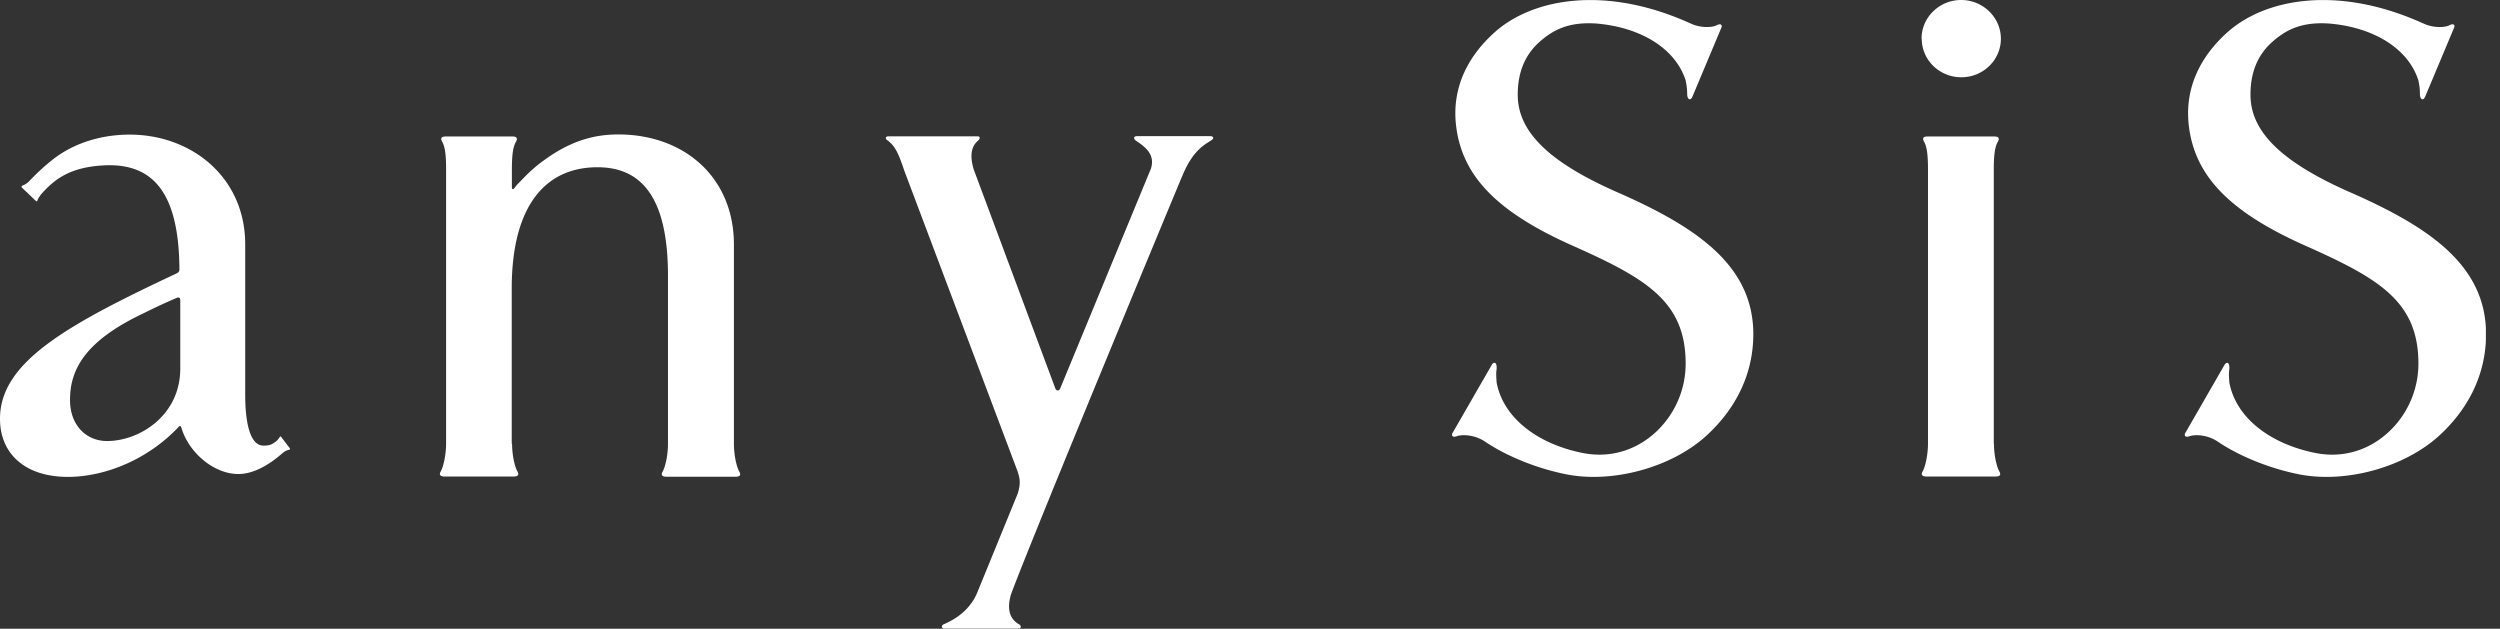 <svg xmlns="http://www.w3.org/2000/svg" width="167" height="42" fill="none" viewBox="0 0 167 42"><rect x="0" y="0" width="167" height="42" fill="#333333" stroke="none"/><g fill="#fff" clip-path="url(#a)"><path d="M112.919 1.559c.689.339 1.491.271 1.739.135.339-.18.396.023.328.159l-1.92 4.575c-.125.327-.362.26-.362-.17a4.2 4.2 0 0 0-.102-.88c-.689-2.181-3.072-3.57-5.987-3.808-1.807-.113-2.858.396-3.84 1.288-.904.836-1.39 1.966-1.39 3.468 0 2.338 1.841 4.417 6.733 6.552 5.287 2.327 9.003 4.891 9.003 9.444 0 2.62-1.13 4.948-3.129 6.778-2.35 2.146-6.315 3.208-9.41 2.575-2.169-.44-4.157-1.333-5.422-2.203-.678-.429-1.424-.452-1.796-.35-.362.147-.407-.056-.35-.17l2.62-4.552c.113-.226.373-.282.34.249-.046.282-.023.553 0 .903.44 2.35 2.71 4.09 5.715 4.7 1.932.395 3.728-.215 5.061-1.525a6.24 6.24 0 0 0 1.852-4.428c0-4.124-2.564-5.66-7.444-7.84-5.23-2.305-7.512-4.745-7.896-8.1-.294-2.61.892-4.676 2.542-6.167 2.564-2.328 7.478-3.186 13.103-.633zm48.947 0c.689.339 1.491.271 1.74.135.339-.18.395.023.327.159l-1.92 4.575c-.124.327-.362.26-.362-.17 0-.282-.033-.553-.101-.88-.689-2.181-3.062-3.57-5.987-3.808-1.808-.113-2.858.396-3.841 1.288-.904.836-1.39 1.966-1.39 3.468 0 2.338 1.842 4.417 6.733 6.552 5.287 2.327 9.003 4.891 9.003 9.444 0 2.62-1.129 4.948-3.129 6.778-2.349 2.146-6.303 3.208-9.41 2.575-2.169-.44-4.157-1.333-5.422-2.203-.678-.429-1.423-.452-1.796-.35-.362.147-.407-.056-.35-.17l2.62-4.552c.113-.226.373-.282.339.249-.045.282-.022.553 0 .903.441 2.35 2.712 4.09 5.716 4.7 1.932.395 3.728-.215 5.061-1.525a6.24 6.24 0 0 0 1.853-4.428c0-4.124-2.565-5.66-7.445-7.84-5.23-2.305-7.512-4.745-7.896-8.1-.293-2.61.893-4.676 2.542-6.167 2.564-2.328 7.478-3.186 13.104-.633zM34.206 29.63c0 .769.18 1.57.372 1.887.057.113.124.316-.282.316h-4.587c-.406 0-.338-.214-.282-.316.192-.316.373-1.141.373-1.887V11.32c0-1.073-.09-1.57-.283-1.887-.056-.112-.113-.316.238-.316h4.496c.339 0 .293.204.237.316-.192.306-.294.791-.294 1.887v1.197c0 .102.068.159.136.09.09-.123.17-.225.26-.316.395-.406.88-.96 1.728-1.57 1.638-1.197 3.174-1.74 4.982-1.74 4.428 0 7.726 2.881 7.726 7.355v13.307c0 .768.181 1.57.373 1.886.057.113.136.317-.282.317H44.53c-.406 0-.339-.215-.282-.317.192-.316.373-1.107.373-1.886V18.424c0-5.15-1.706-7.252-4.71-7.252-3.48 0-5.728 2.576-5.728 8.11v10.371zm94.166-27.043c0 1.423 1.186 2.575 2.644 2.575 1.457 0 2.643-1.152 2.643-2.575S132.462 0 131.004 0s-2.643 1.164-2.643 2.576zm4.824 27.043c0 .769.181 1.57.373 1.887.056.113.135.316-.283.316H128.7c-.407 0-.339-.214-.283-.316.192-.316.373-1.141.373-1.887V11.32c0-1.073-.09-1.57-.282-1.887-.057-.112-.113-.316.237-.316h4.496c.339 0 .294.204.237.316-.192.305-.293.791-.293 1.887v18.31zM75.9 9.105c-.158 0-.203.147-.033.282.598.407 1.321.904 1.016 1.875L70.817 25.96c-.068.158-.248.17-.316 0l-5.456-14.64c-.249-.825-.215-1.502.293-1.932.159-.135.125-.282-.033-.282h-5.942c-.26 0-.215.18-.09.26.508.372.733.836 1.129 2.022l7.568 20.085c.147.463.238.78.012 1.502l-2.655 6.496c-.542 1.412-1.728 1.988-2.293 2.236-.18.08-.147.271.023.283h4.981c.158 0 .226-.17.034-.283-.723-.418-.78-1.175-.542-1.988 1.22-3.355 11.206-27.416 11.477-28.037.734-1.74 1.536-2.045 1.966-2.35.124-.09.09-.237-.125-.237H75.9zM11.986 18.04c-.023-5.038-1.661-7.173-5.061-6.992-2.316.124-3.321.971-4.18 1.932-.056.079-.18.237-.226.361-.034.09-.045.147-.124.08l-.95-.905s-.033-.079.069-.124a1.2 1.2 0 0 0 .384-.237c.373-.384.87-.904 1.66-1.525 1.514-1.175 3.4-1.638 5.095-1.638 4.168 0 7.727 2.87 7.727 7.331v10.054c0 1.808.305 3.389 1.22 3.389.18 0 .44 0 .678-.17.203-.135.282-.203.395-.384.045-.079.09-.079.136.012l.553.723s.045.079-.056.101c-.181.034-.294.113-.441.226-.904.802-1.954 1.39-2.937 1.39-1.695 0-3.355-1.491-3.818-3.118-.045-.113-.124-.113-.204 0-2.022 2.135-4.868 3.31-7.376 3.31-2.79 0-4.53-1.491-4.53-3.886 0-3.784 4.473-6.27 11.839-9.726.067-.046.135-.102.146-.215zm-.17 1.853a40 40 0 0 0-2.214 1.028c-3.897 1.841-4.925 3.739-4.925 5.795 0 1.694 1.084 2.745 2.474 2.745 2.18 0 4.891-1.717 4.891-4.835V20.04c0-.158-.124-.203-.215-.147z"/></g><defs><clipPath id="a"><path fill="#fff" d="M0 0h166.057v42H0z"/></clipPath></defs></svg>